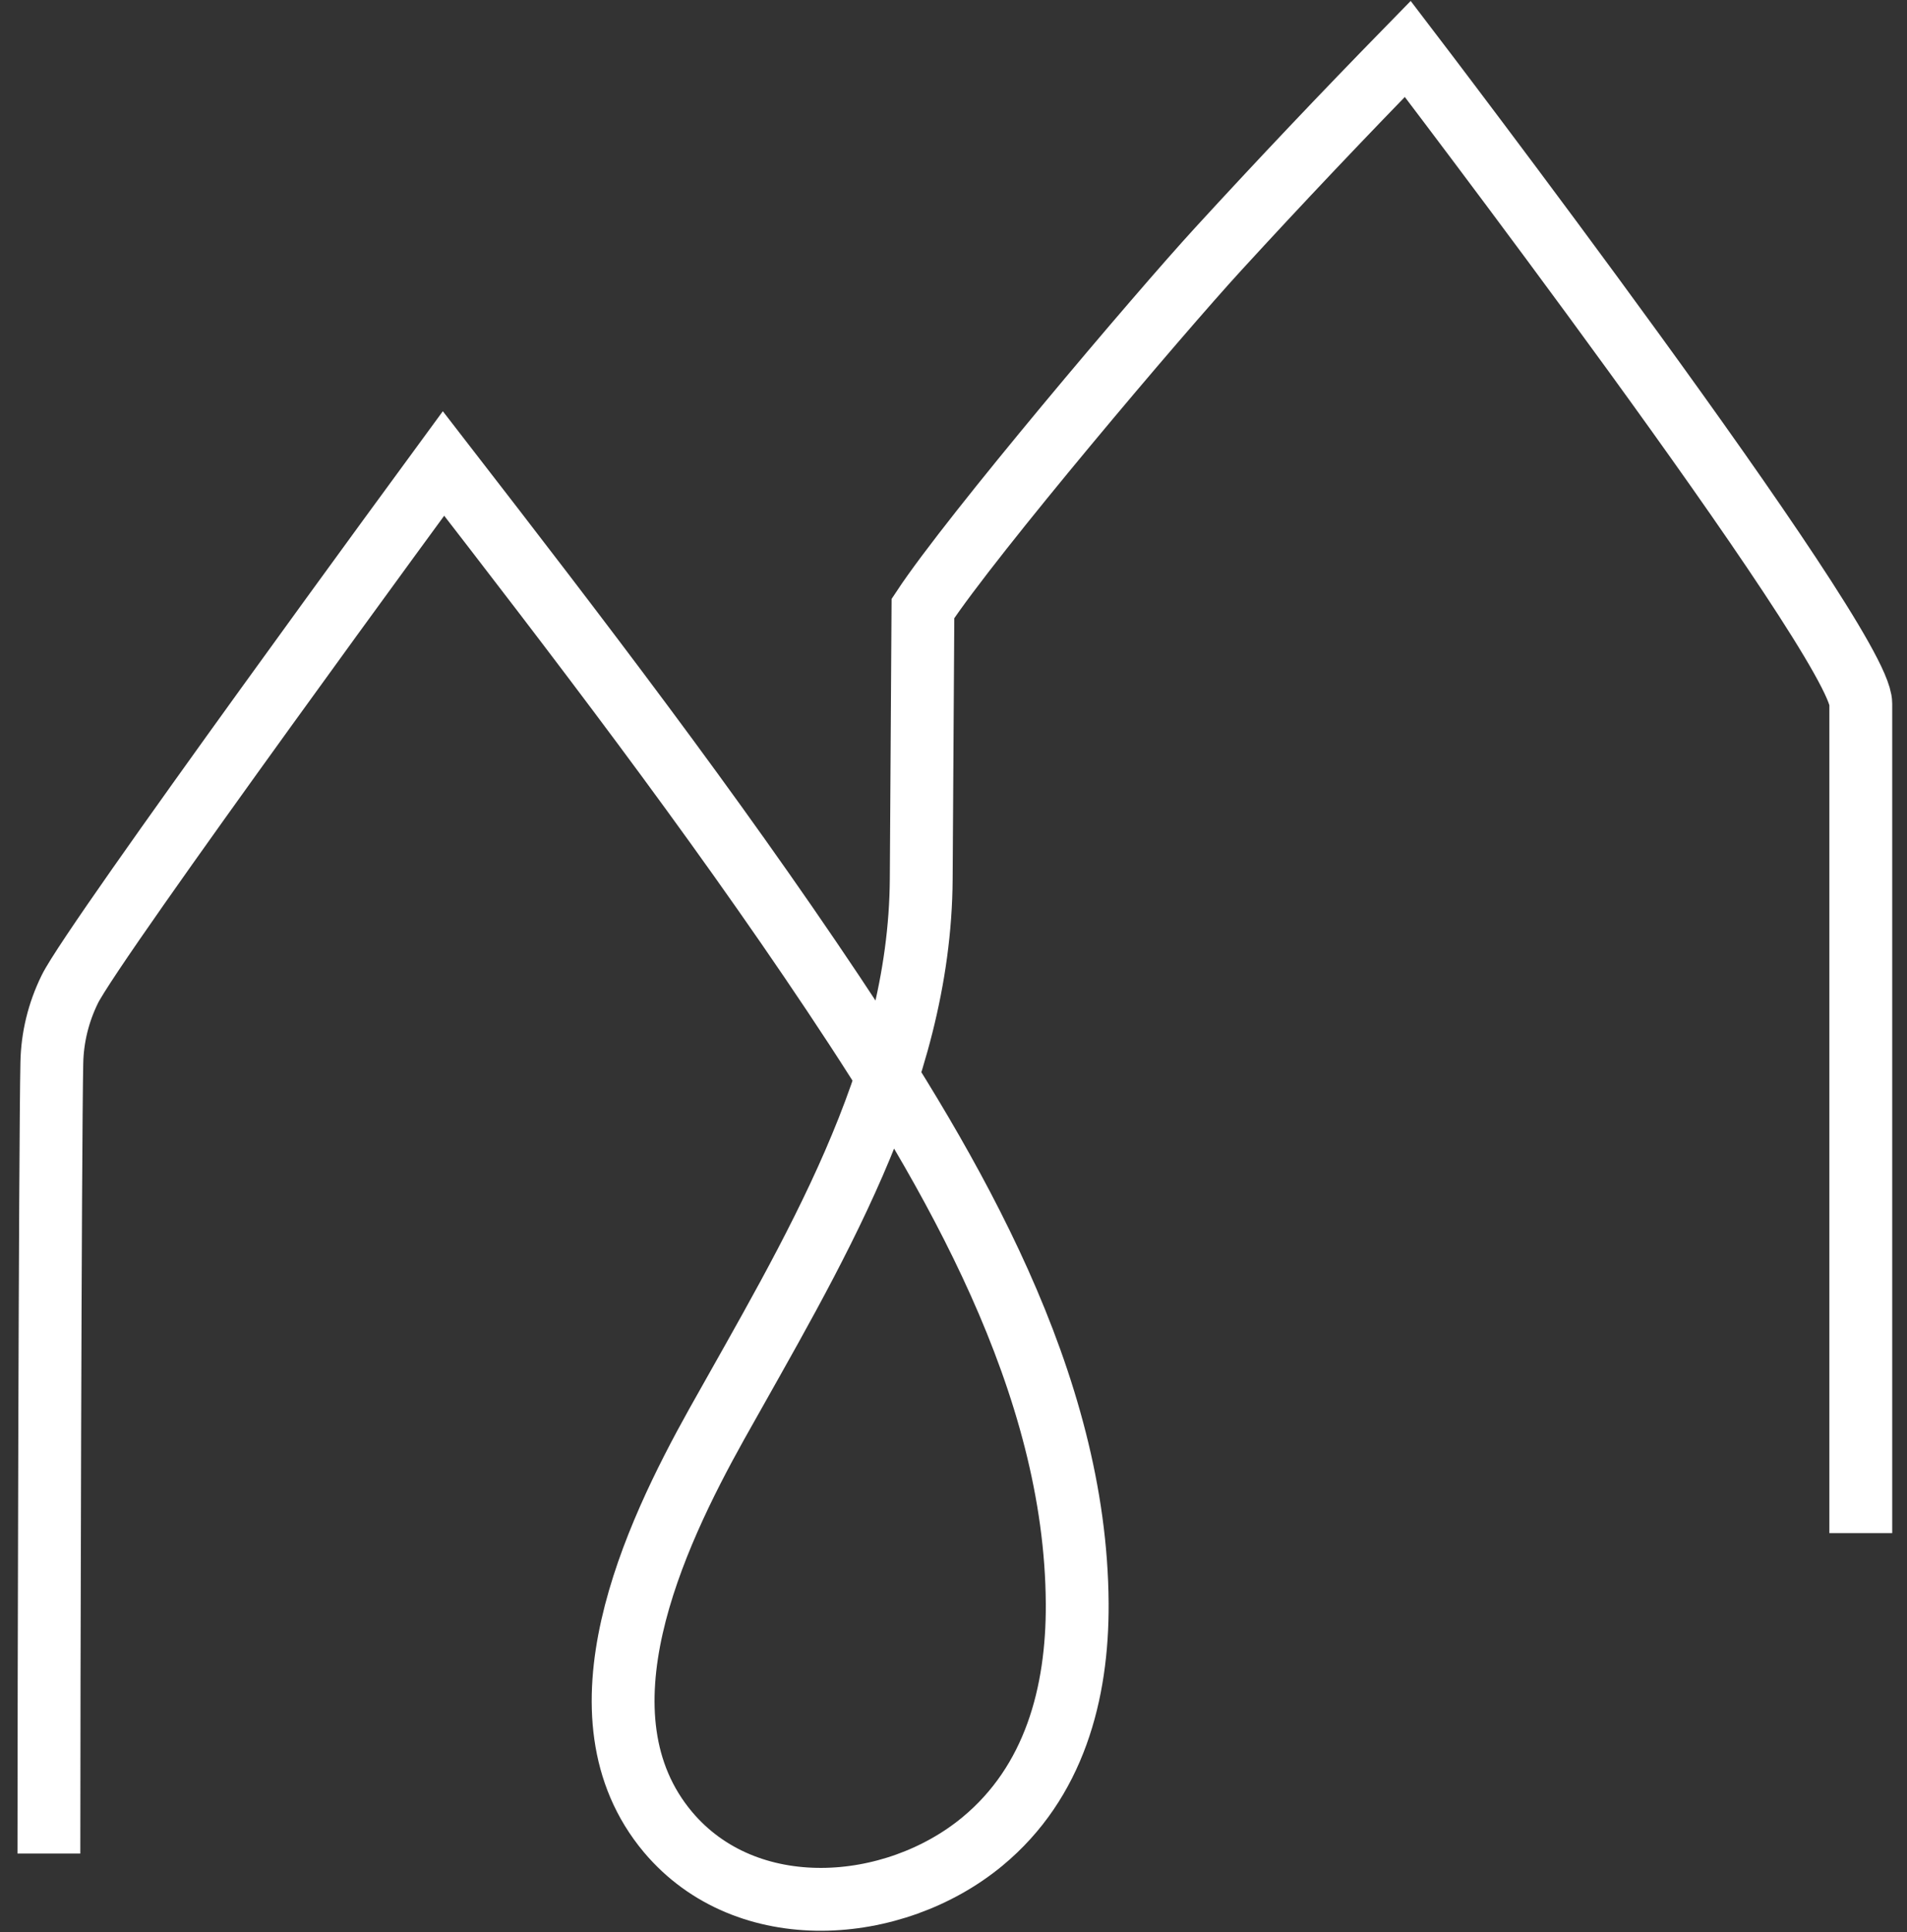 <svg xmlns="http://www.w3.org/2000/svg" width="78" height="79" viewBox="0 0 78 79" fill="none"><rect x="0" y="0" width="78" height="79" fill="#333333" stroke="none"/><path d="M2 75.79C2 70.03 2.05 46.72 2.12 43.46C2.14 42.42 2.39 41.4 2.85 40.46C3.82 38.46 18.14 18.95 18.14 18.95C23.62 26.03 29.1 33.17 34.07 40.61C38.95 47.92 44.01 56.53 44.06 65.57C44.08 69.25 43.12 72.87 40.18 75.3C36.56 78.29 30.54 78.74 27.32 74.91C23.32 70.14 26.74 62.85 29.31 58.24C33.17 51.34 37.63 44.12 37.68 35.94L37.75 24.88C39.75 21.85 47.38 12.85 49.83 10.18C52.37 7.41 54.95 4.69 57.58 2C57.58 2 76.11 26.26 76.11 28.77V62.69" stroke="white" stroke-width="2.57" stroke-miterlimit="10"/></svg>